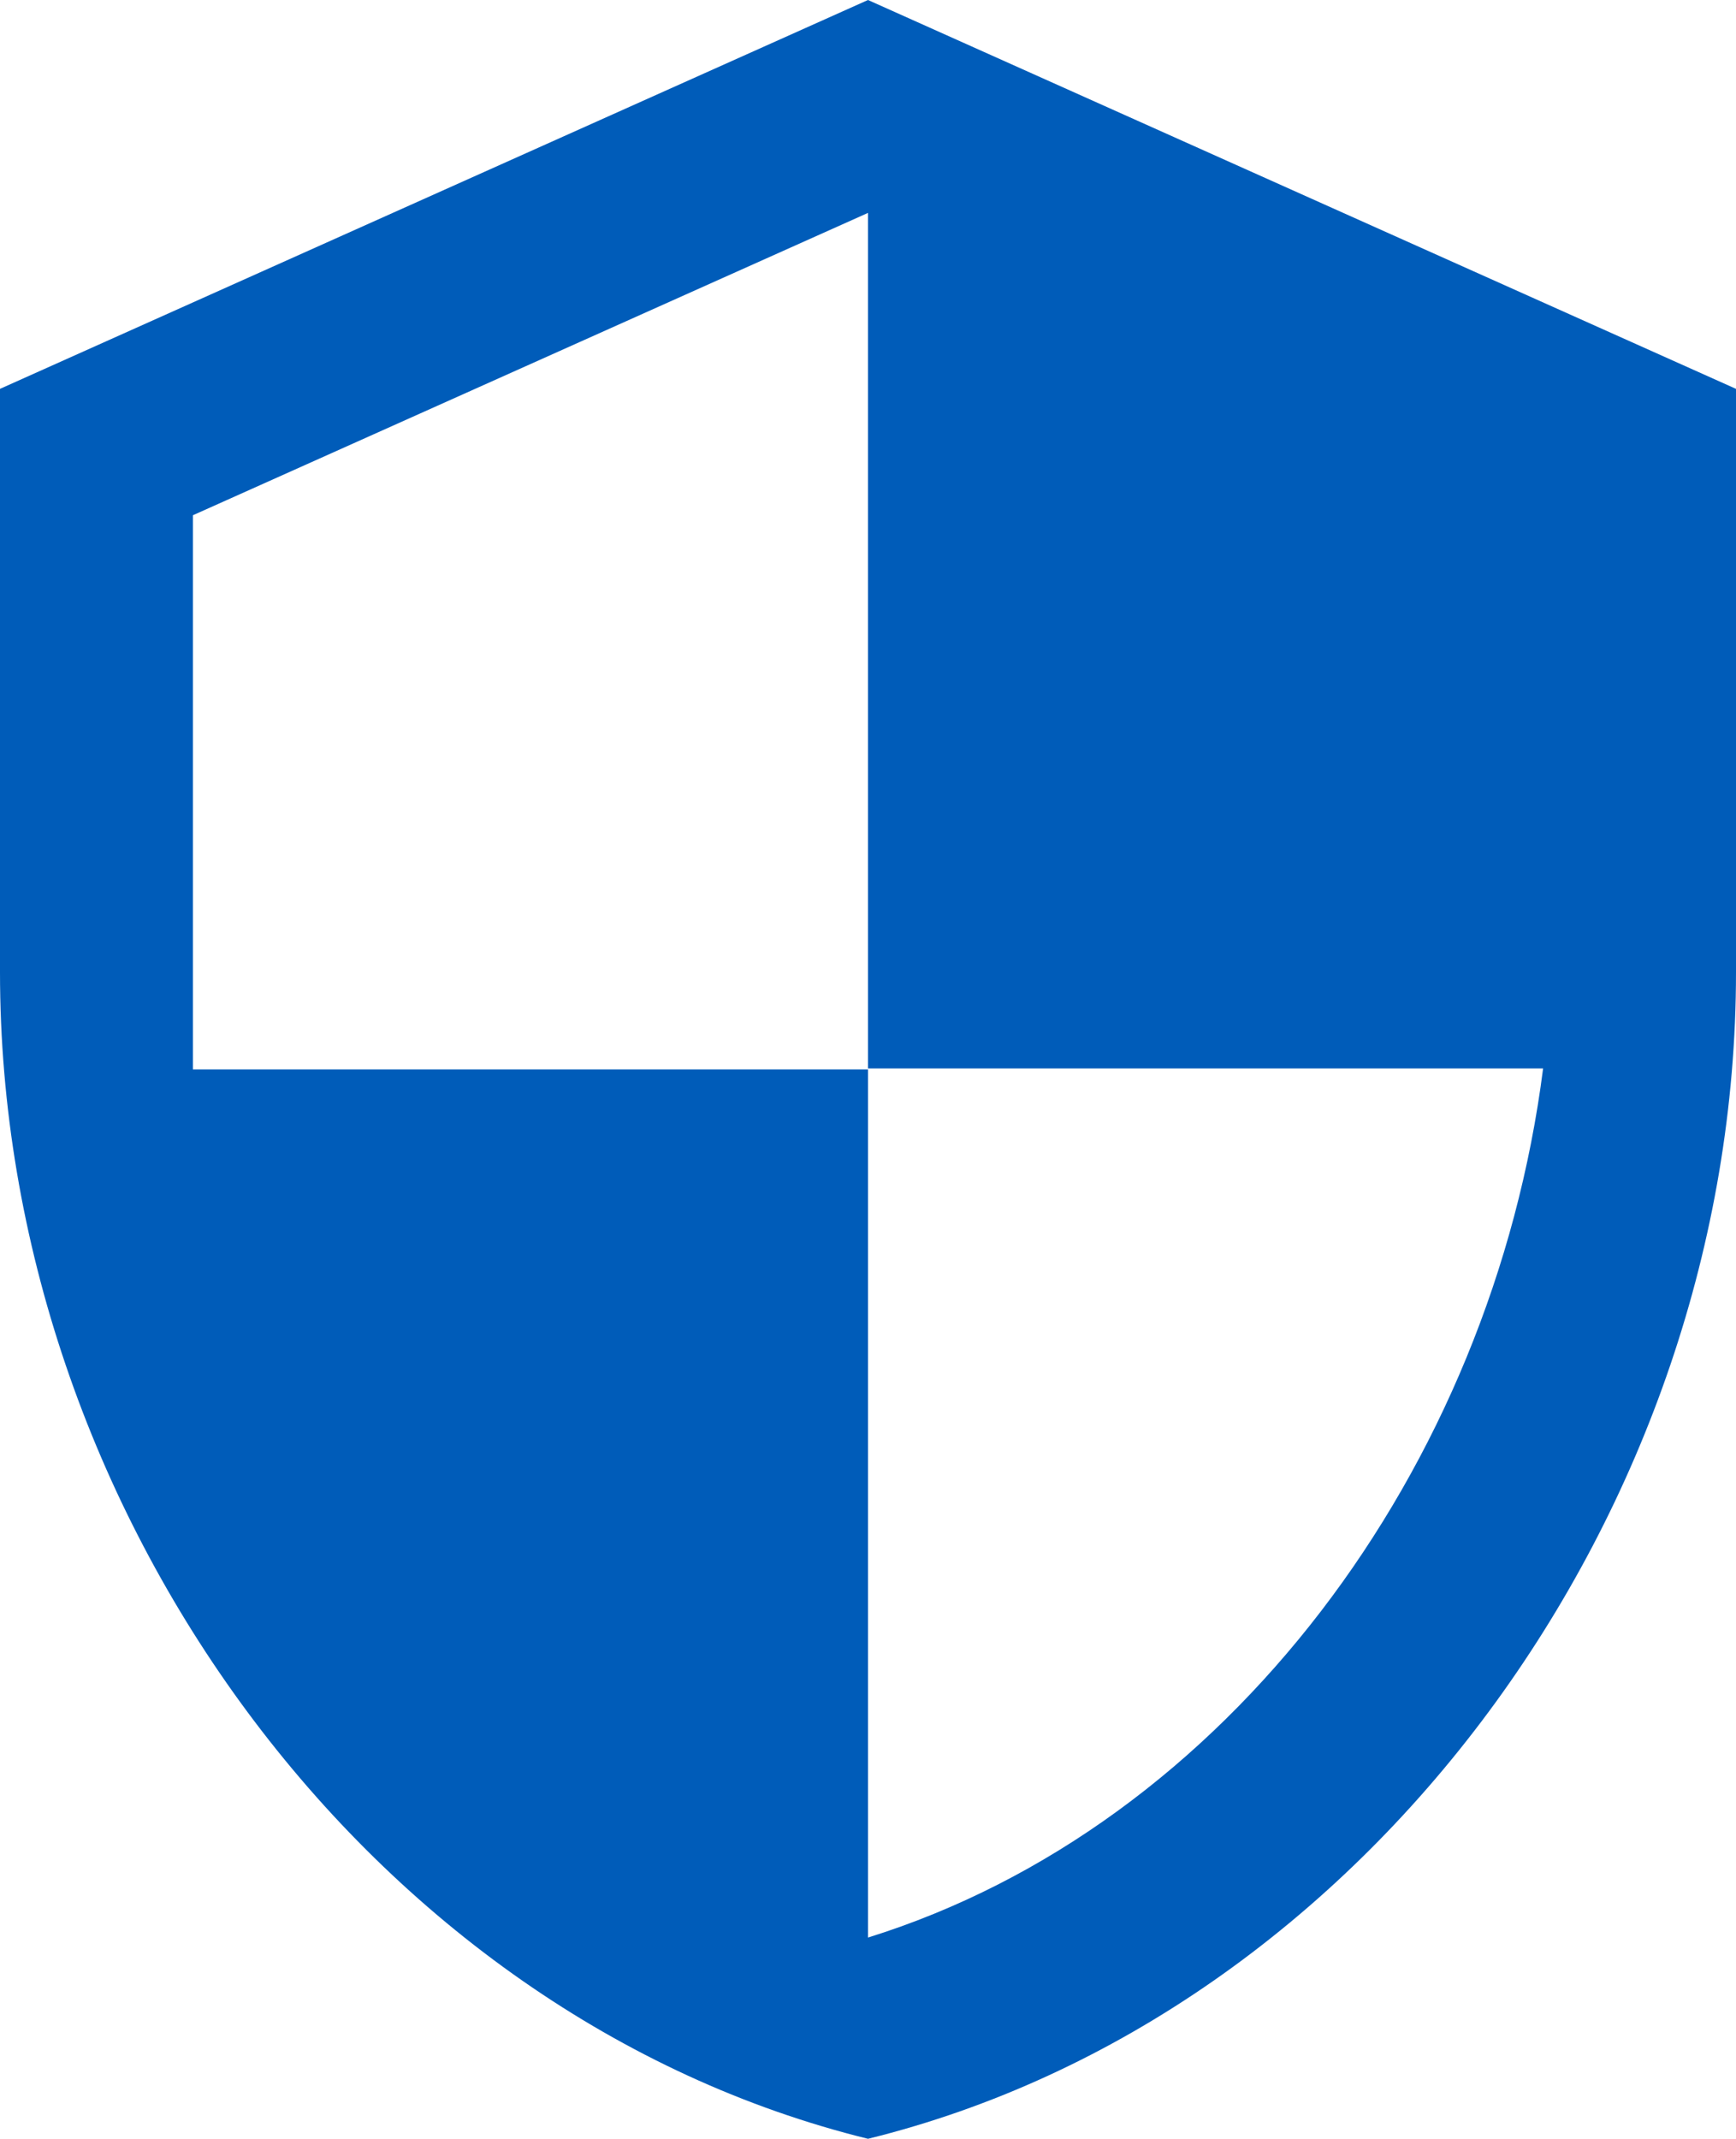 <svg width="69" height="85" viewBox="0 0 69 85" fill="none" xmlns="http://www.w3.org/2000/svg">
<path d="M34.5 0L0 15.454V38.636C0 60.08 14.72 80.132 34.5 85C54.28 80.132 69 60.08 69 38.636V15.454L34.5 0ZM34.5 42.461H61.333C59.302 58.38 48.76 72.559 34.5 77.002V42.5H7.667V20.477L34.5 8.461V42.461Z" fill="#005CB9"/>
</svg>
